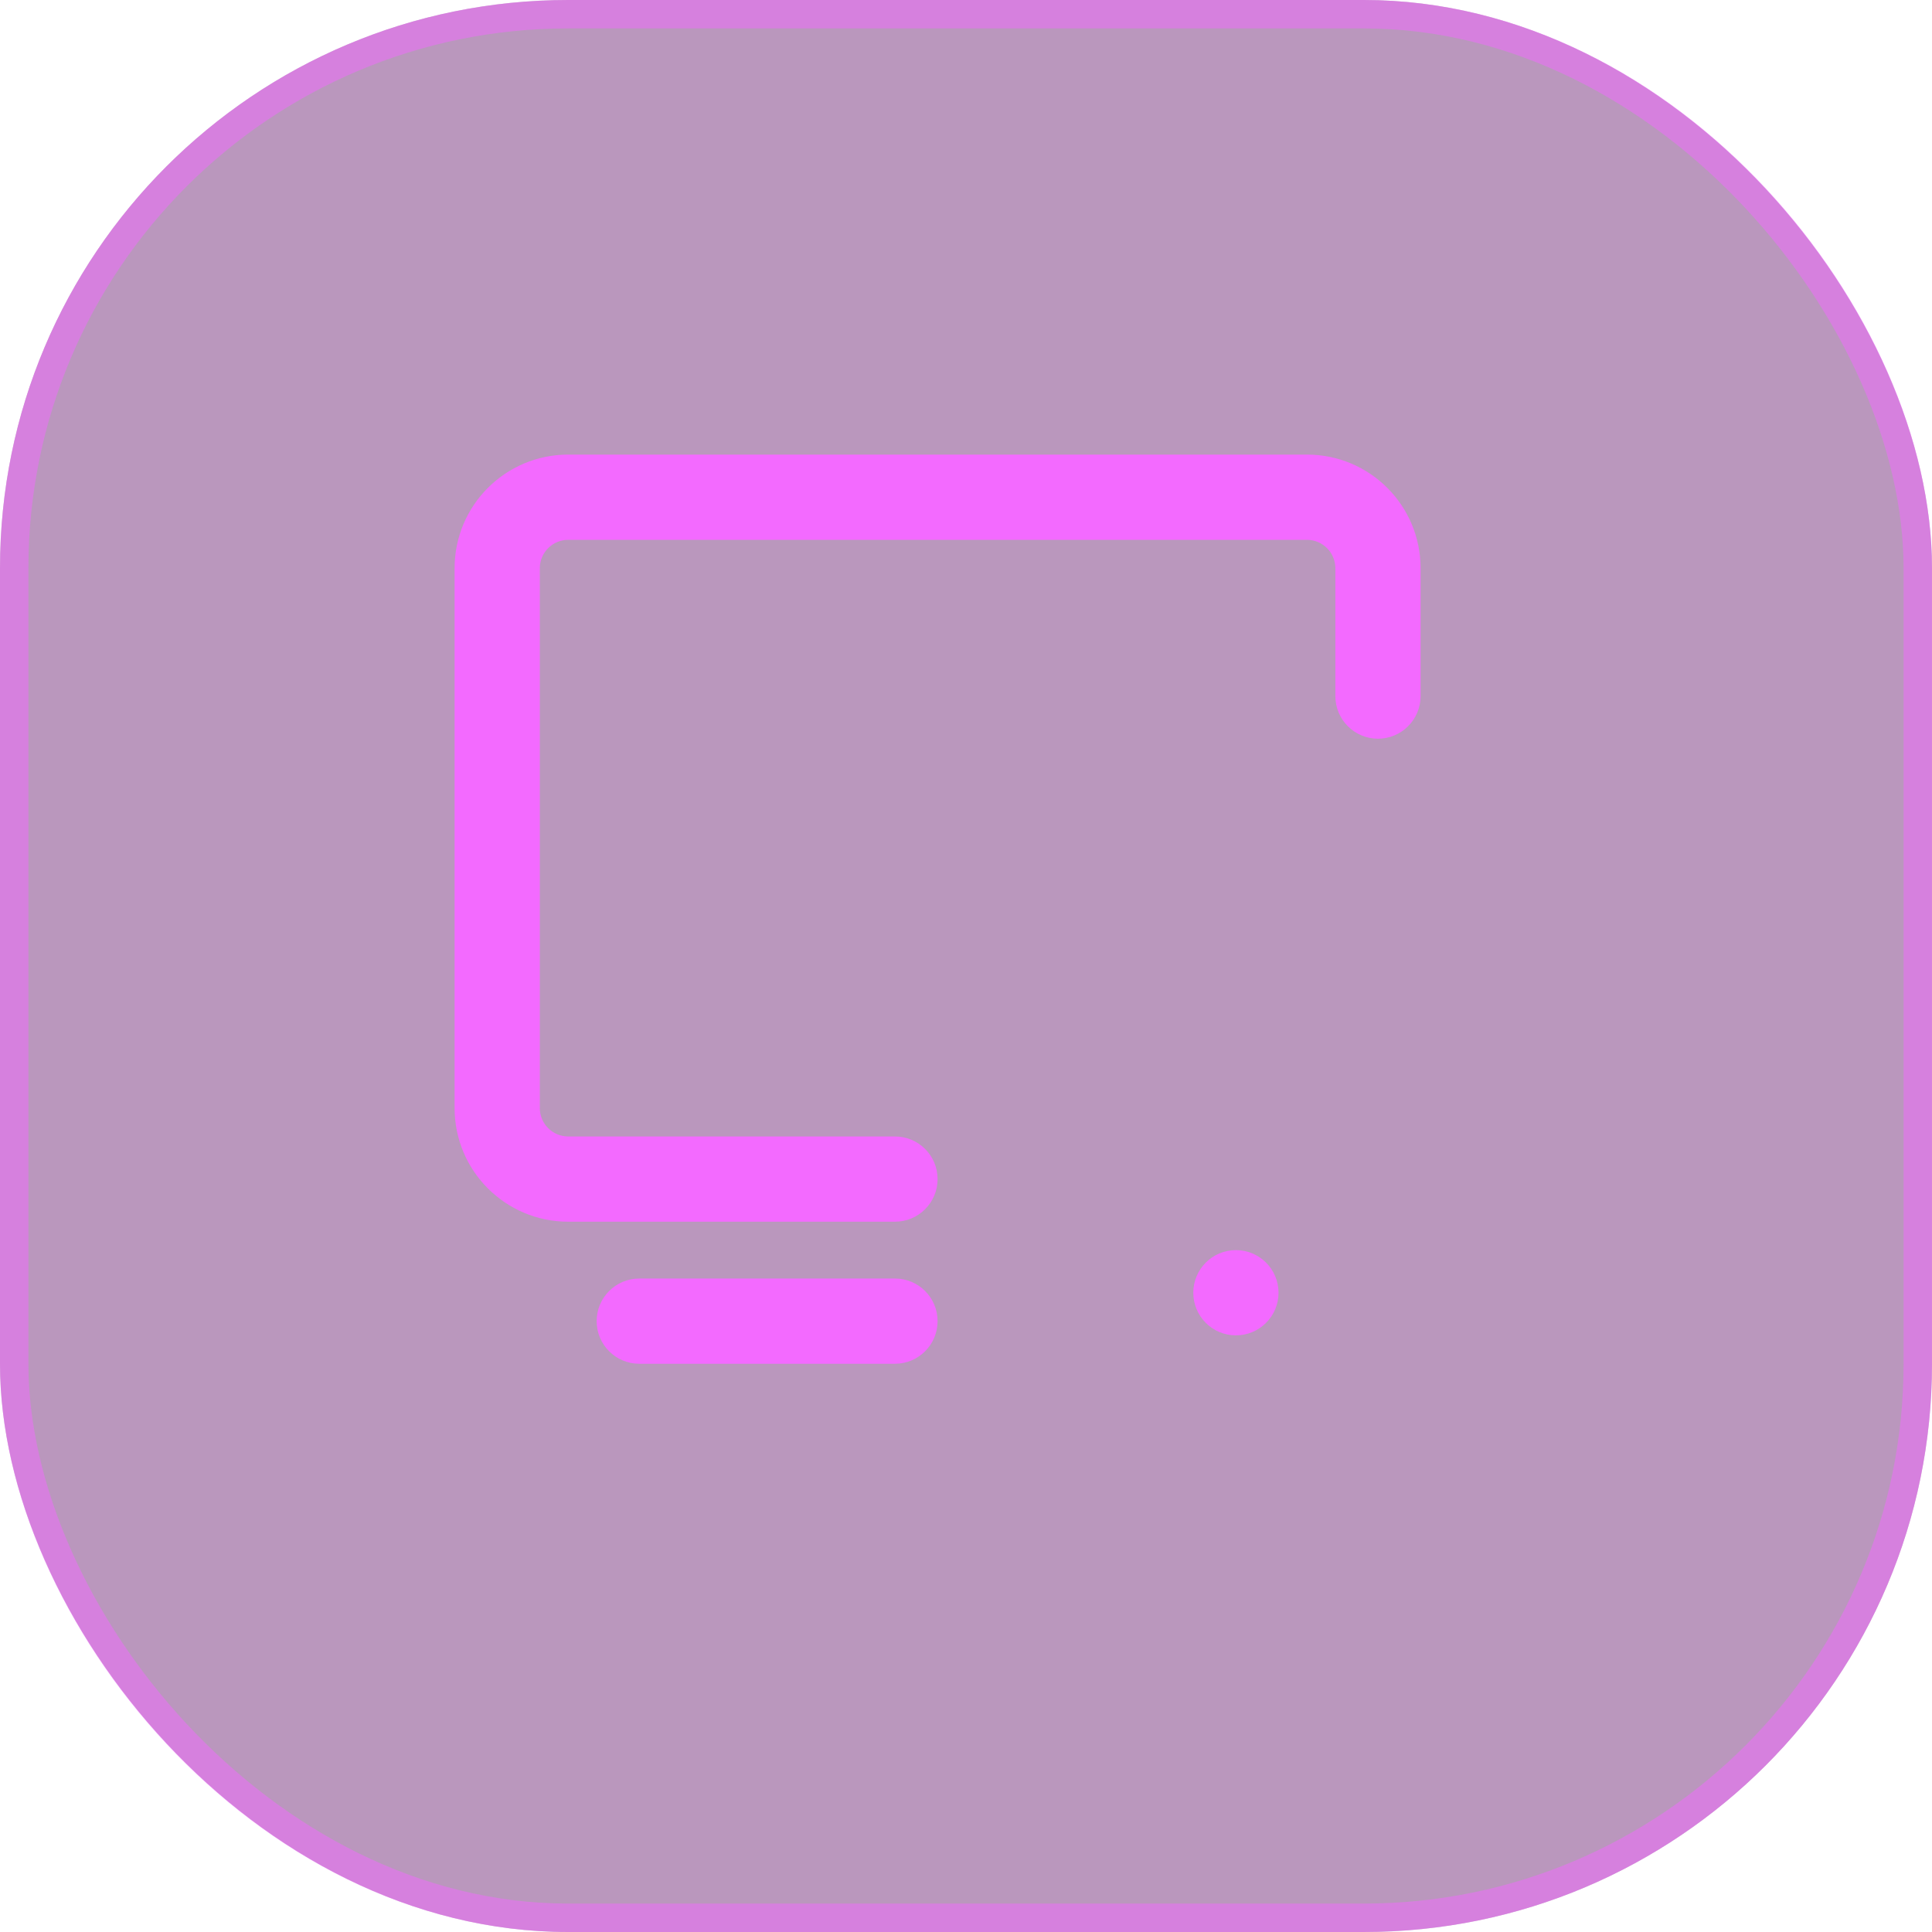 <svg width="68" height="68" viewBox="0 0 68 68" fill="none" xmlns="http://www.w3.org/2000/svg">
<g id="Frame 489430">
<rect width="68" height="68" rx="20" fill="#76307C" fill-opacity="0.5"/>
<rect x="0.5" y="0.5" width="67" height="67" rx="19.5" stroke="#F36AFF" stroke-opacity="0.5"/>
<g id="Rectangle 5896">
<mask id="path-3-inside-1_2250_7046" fill="white">
<rect x="35" y="28" width="17" height="24" rx="2.353"/>
</mask>
<rect x="35" y="28" width="17" height="24" rx="2.353" stroke="#F36AFF" stroke-width="6" mask="url(#path-3-inside-1_2250_7046)"/>
</g>
<circle id="Ellipse 347" cx="43.5" cy="45.5" r="1.5" fill="#F36AFF"/>
<path id="Rectangle 5909" d="M21 46.5C21 45.672 21.672 45 22.5 45H31.5C32.328 45 33 45.672 33 46.5C33 47.328 32.328 48 31.5 48H22.5C21.672 48 21 47.328 21 46.5Z" fill="#F36AFF"/>
<path id="Subtract" d="M20 19H46C46.552 19 47 19.448 47 20V24.5C47 25.328 47.672 26 48.5 26C49.328 26 50 25.328 50 24.5V20C50 17.791 48.209 16 46 16H20C17.791 16 16 17.791 16 20V39C16 41.209 17.791 43 20 43H31.5C32.328 43 33 42.328 33 41.5C33 40.672 32.328 40 31.5 40H20C19.448 40 19 39.552 19 39V20C19 19.448 19.448 19 20 19Z" fill="#F36AFF"/>
</g>
</svg>
